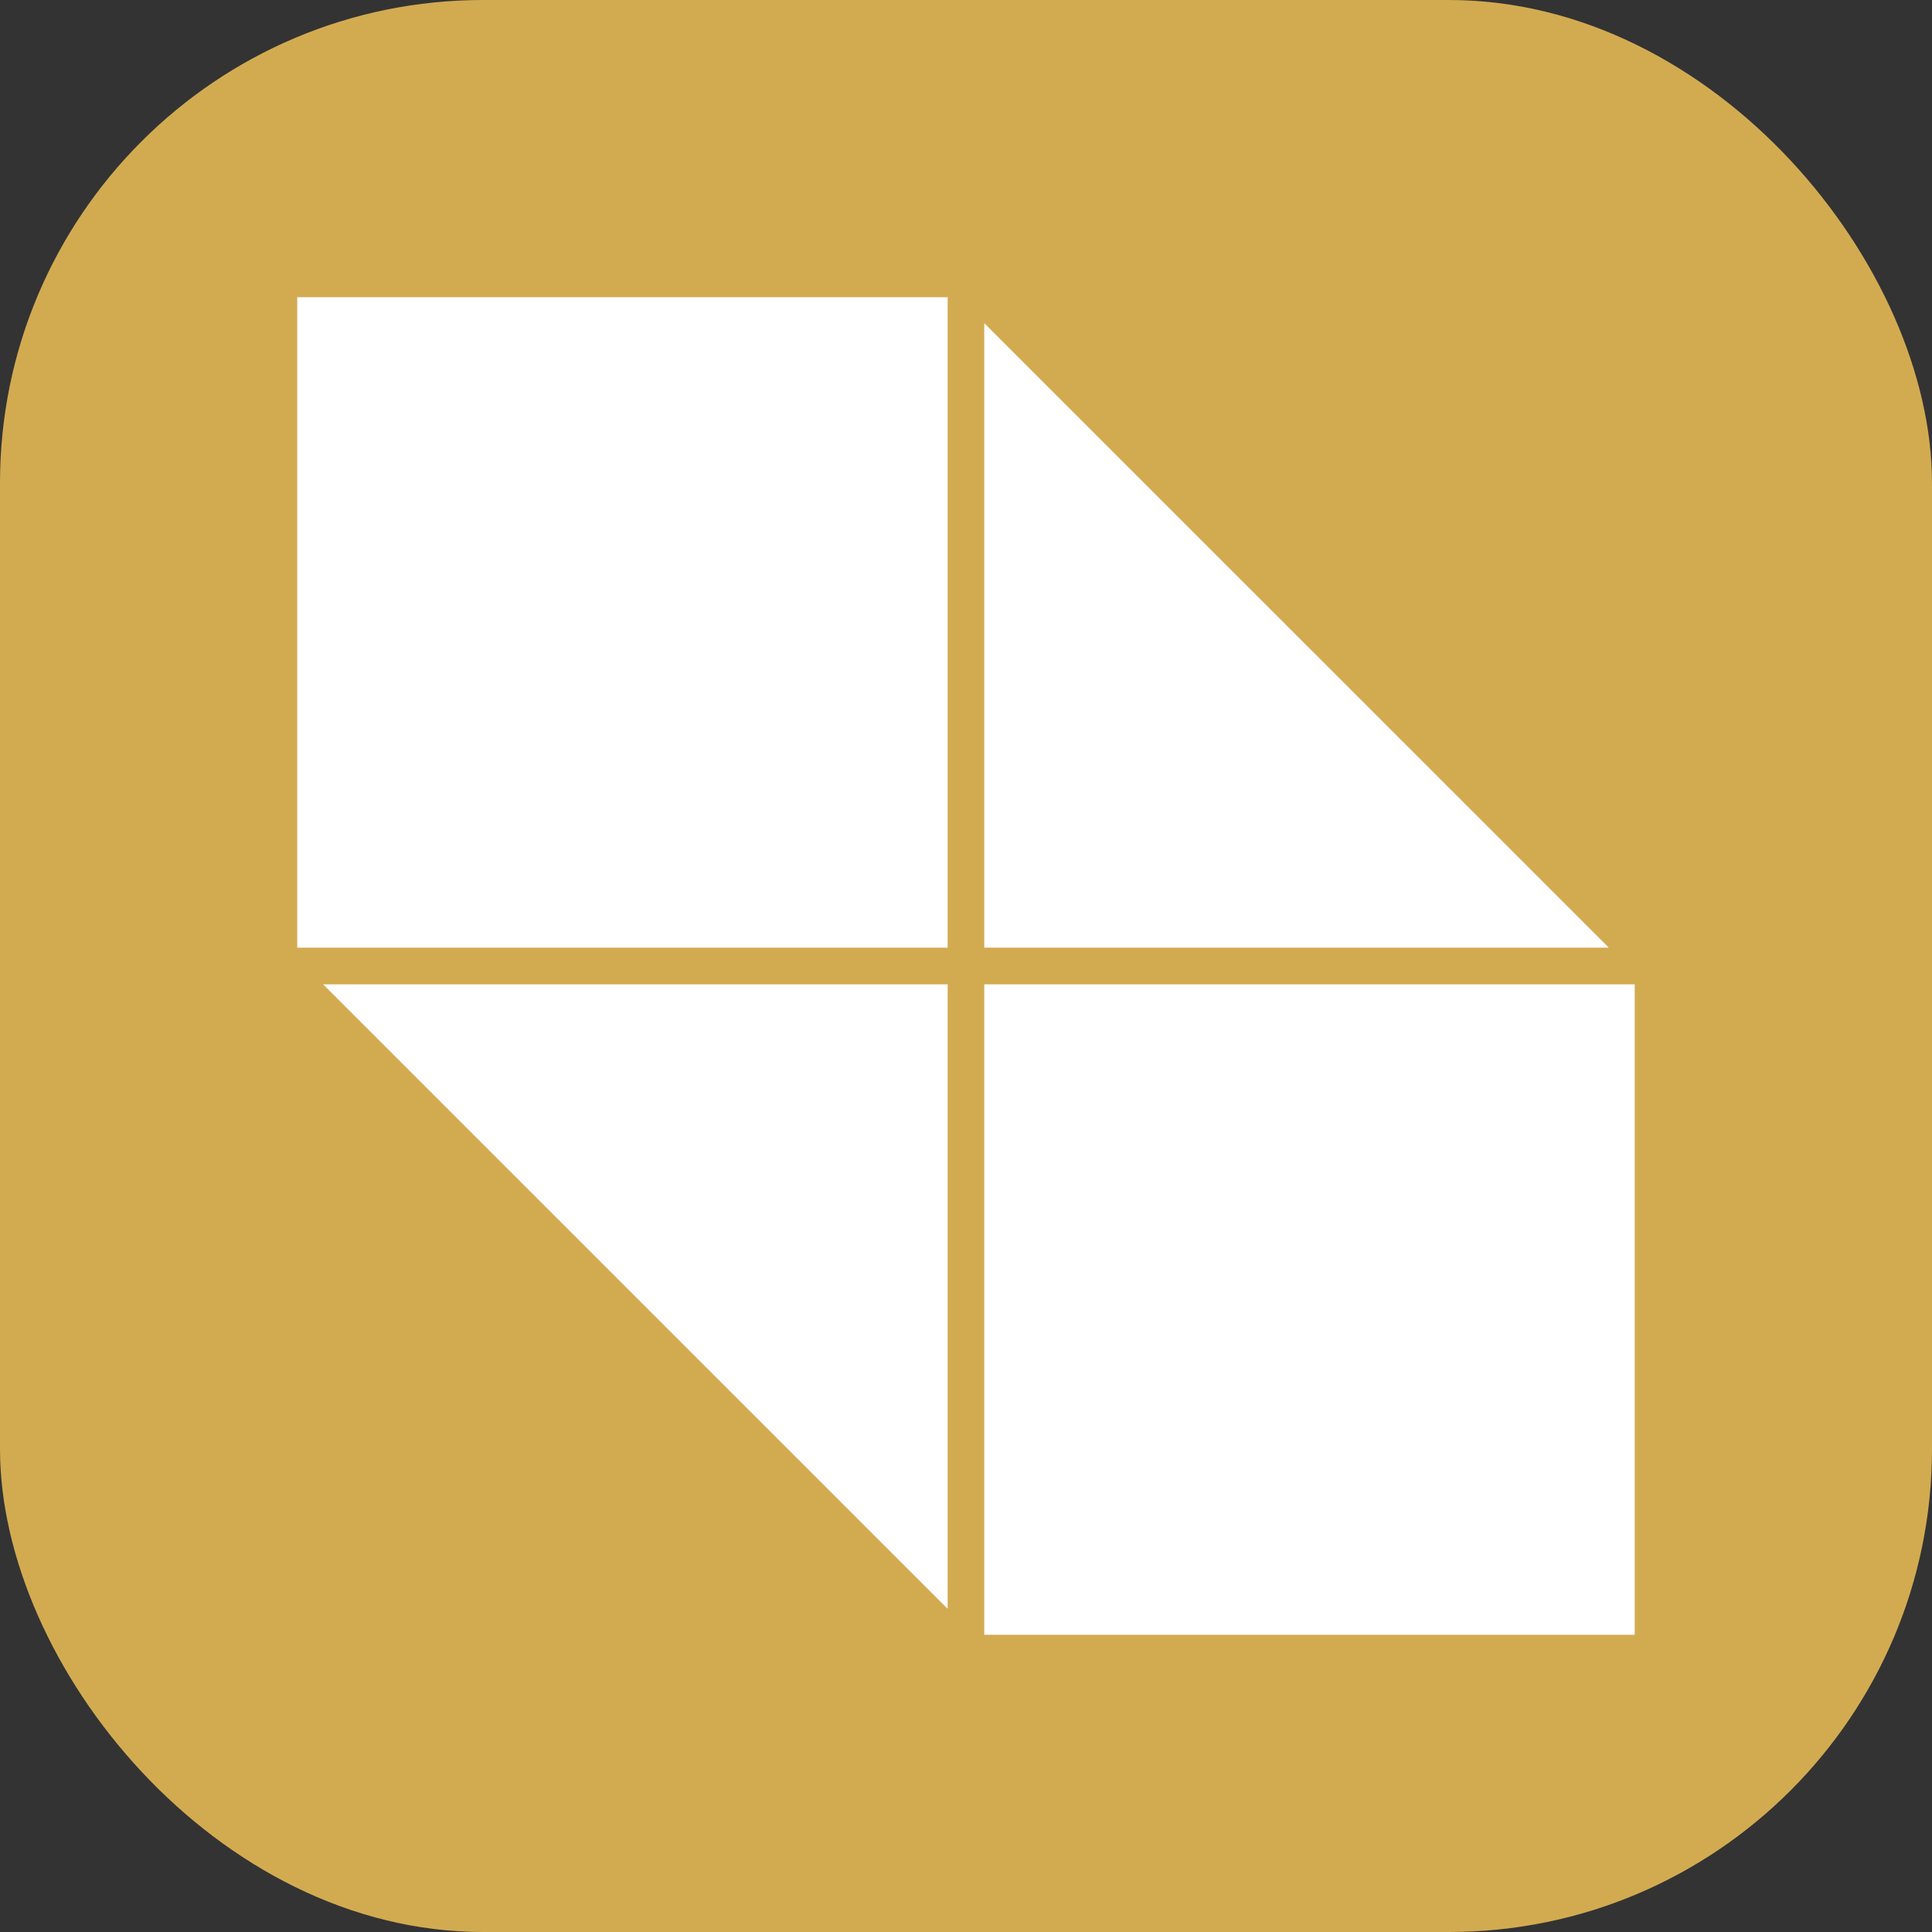 <?xml version="1.0" encoding="UTF-8"?> <svg xmlns="http://www.w3.org/2000/svg" width="64" height="64" viewBox="0 0 64 64" fill="none"><rect x="0" y="0" width="64" height="64" fill="#333333" stroke="none"/><rect width="64" height="64" rx="16" fill="#D2AB51"></rect><path d="M10.703 32.607L31.392 53.294L31.392 32.607H10.703Z" fill="white"></path><path d="M31.392 9.846L9.846 9.846L9.846 31.393L31.392 31.393L31.392 9.846Z" fill="white"></path><path d="M32.605 31.393L53.294 31.393L32.605 10.706V31.393Z" fill="white"></path><path d="M54.152 32.607H32.605V54.154H54.152V32.607Z" fill="white"></path></svg> 